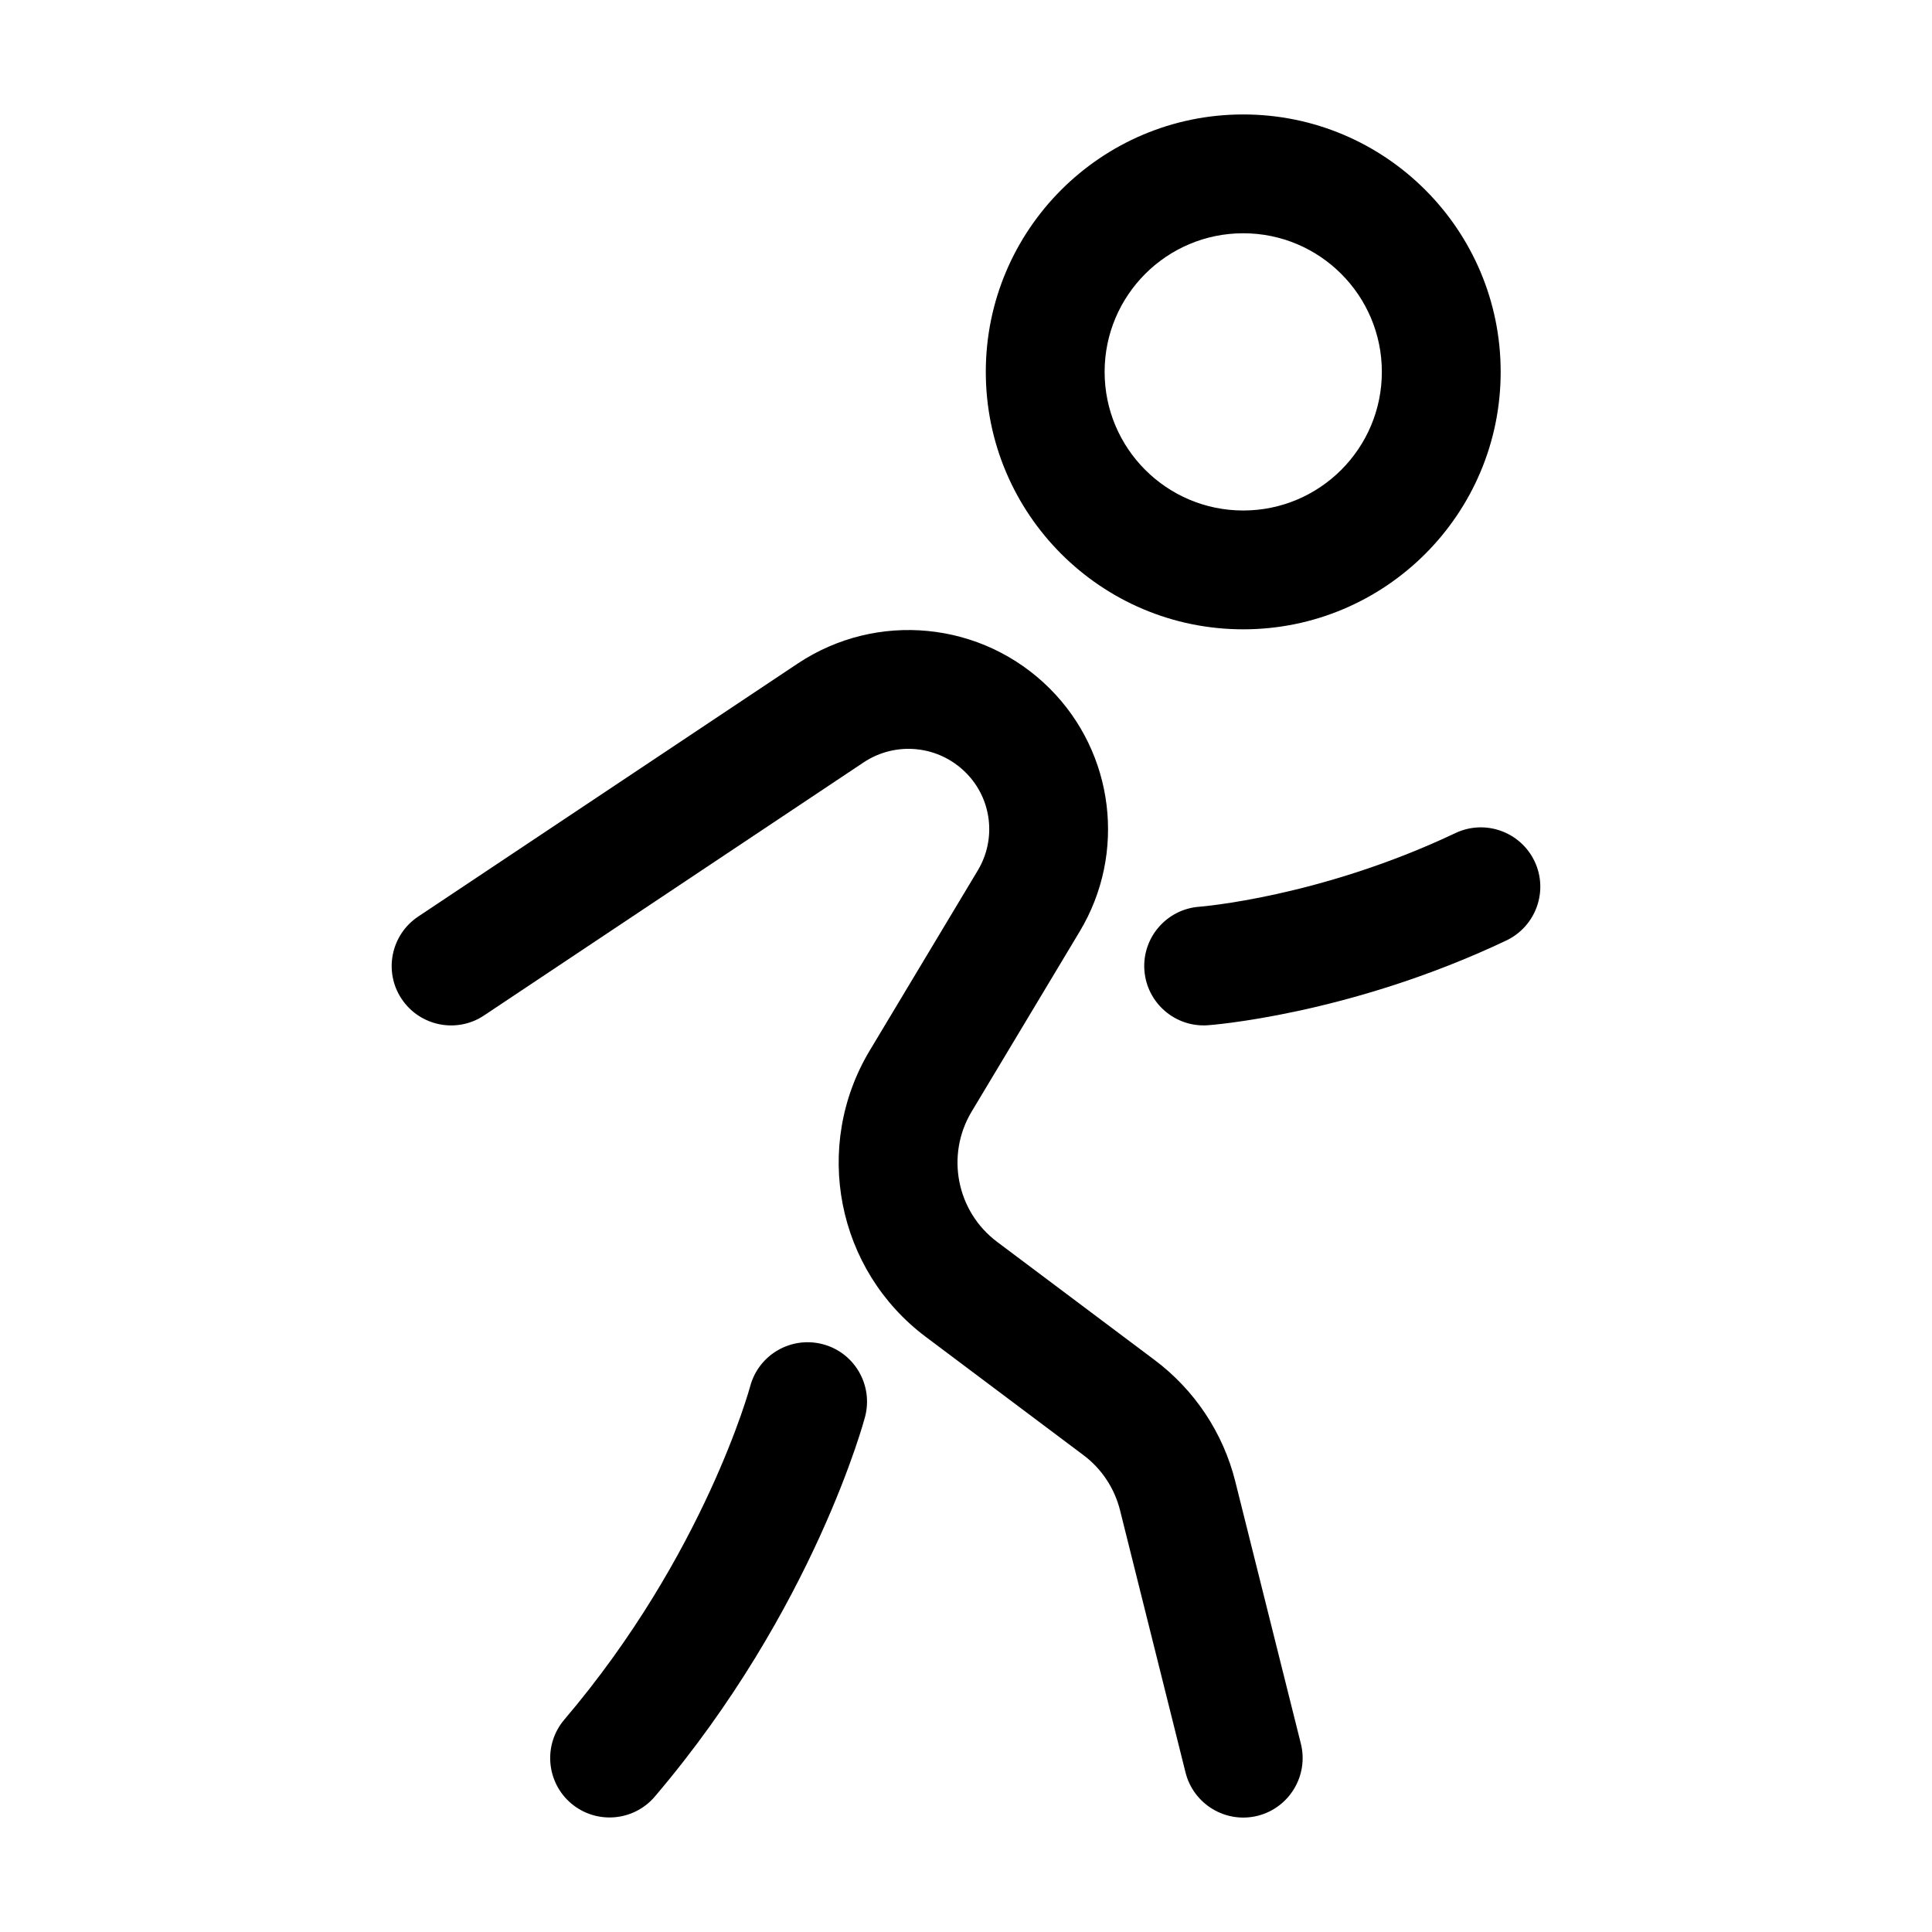 <?xml version="1.0" encoding="UTF-8"?>
<!-- Uploaded to: ICON Repo, www.iconrepo.com, Generator: ICON Repo Mixer Tools -->
<svg fill="#000000" width="800px" height="800px" version="1.1" viewBox="144 144 512 512" xmlns="http://www.w3.org/2000/svg">
 <g fill-rule="evenodd">
  <path d="m473.47 174.33c-37.66 0-68.223 30.562-68.223 68.223 0 37.66 30.562 68.223 68.223 68.223s68.223-30.562 68.223-68.223c0-37.66-30.562-68.223-68.223-68.223zm0 31.488c20.277 0 36.734 16.457 36.734 36.734 0 20.277-16.457 36.734-36.734 36.734s-36.734-16.457-36.734-36.734c0-20.277 16.457-36.734 36.734-36.734z"/>
  <path d="m272.28 413.1 100.57-67.047c8.523-5.668 19.836-4.555 27.078 2.688 0 0 0.02 0 0.02 0.02 6.887 6.863 8.188 17.551 3.191 25.883l-28.652 47.758c-15.219 25.379-8.797 58.148 14.863 75.887l41.754 31.32c4.828 3.609 8.25 8.773 9.719 14.633l17.359 69.504c2.121 8.418 10.664 13.562 19.102 11.461 8.418-2.121 13.562-10.664 11.461-19.102 0 0-11.379-45.488-17.383-69.504-3.211-12.867-10.77-24.227-21.371-32.18l-41.754-31.32c-10.746-8.062-13.664-22.965-6.758-34.488l28.652-47.758c12.449-20.719 9.172-47.273-7.914-64.363-0.02 0-0.02-0.02-0.02-0.02-17.863-17.844-45.805-20.613-66.816-6.613-36.777 24.52-100.57 67.047-100.57 67.047-7.223 4.828-9.195 14.609-4.367 21.832 4.828 7.223 14.609 9.195 21.832 4.367z"/>
  <path d="m464.11 415.7s37.176-2.582 79.078-22.461c7.852-3.738 11.211-13.121 7.496-20.973-3.738-7.852-13.121-11.211-20.973-7.496-36.023 17.086-67.867 19.523-67.867 19.523-8.668 0.629-15.199 8.188-14.57 16.836 0.629 8.668 8.188 15.199 16.836 14.57z"/>
  <path d="m342.8 511.4s-12.008 44.566-49.246 88.312c-5.625 6.613-4.828 16.562 1.785 22.188 6.613 5.625 16.562 4.828 22.188-1.785 42.363-49.75 55.715-100.61 55.715-100.61 2.227-8.418-2.769-17.047-11.168-19.27-8.418-2.227-17.047 2.769-19.27 11.168z"/>
 </g>
</svg>